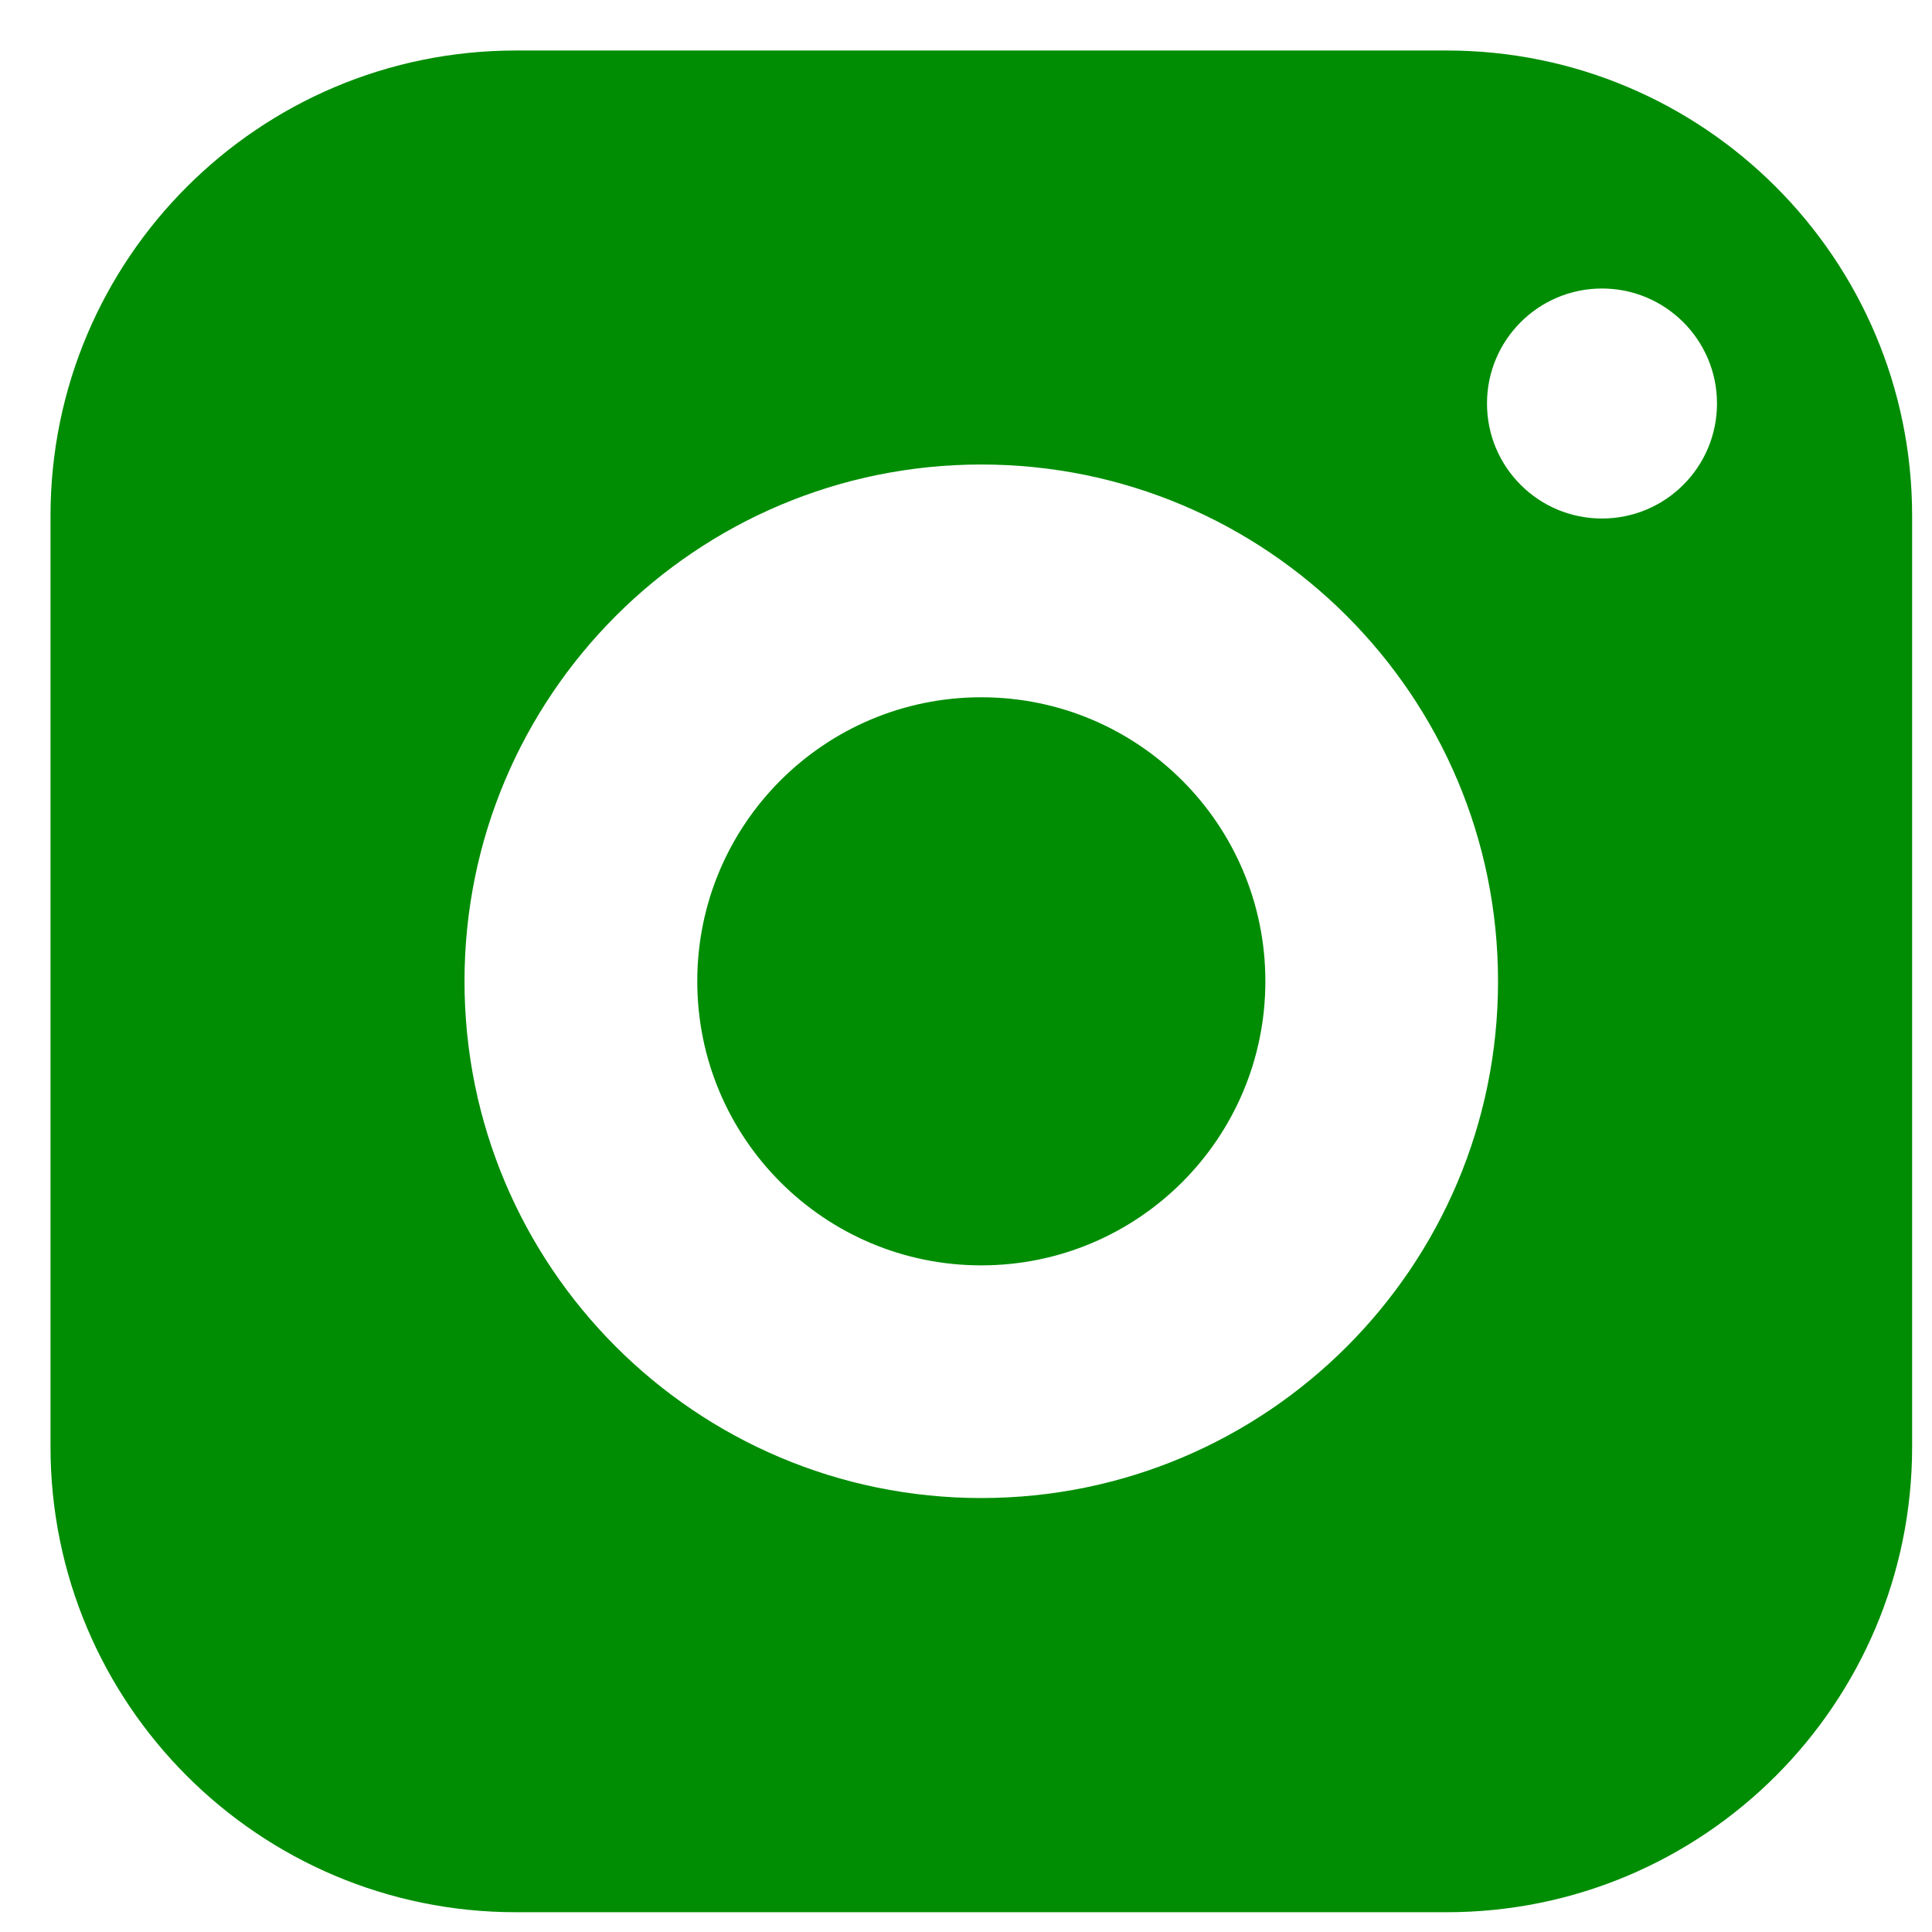 <svg width="21" height="21" viewBox="0 0 21 21" fill="none" xmlns="http://www.w3.org/2000/svg">
<path fill-rule="evenodd" clip-rule="evenodd" d="M0.549 5.608C0.549 2.814 2.814 0.549 5.608 0.549H15.725C18.519 0.549 20.784 2.814 20.784 5.608V15.726C20.784 18.52 18.519 20.785 15.725 20.785H5.608C2.814 20.785 0.549 18.52 0.549 15.726V5.608ZM10.666 13.754C12.372 13.754 13.754 12.372 13.754 10.666C13.754 8.961 12.372 7.579 10.666 7.579C8.961 7.579 7.579 8.961 7.579 10.666C7.579 12.372 8.961 13.754 10.666 13.754ZM10.666 16.283C13.769 16.283 16.283 13.769 16.283 10.666C16.283 7.564 13.769 5.049 10.666 5.049C7.564 5.049 5.049 7.564 5.049 10.666C5.049 13.769 7.564 16.283 10.666 16.283ZM17.413 5.636C18.103 5.636 18.663 5.077 18.663 4.386C18.663 3.696 18.103 3.136 17.413 3.136C16.722 3.136 16.163 3.696 16.163 4.386C16.163 5.077 16.722 5.636 17.413 5.636Z" fill="#008D03"/>
</svg>
